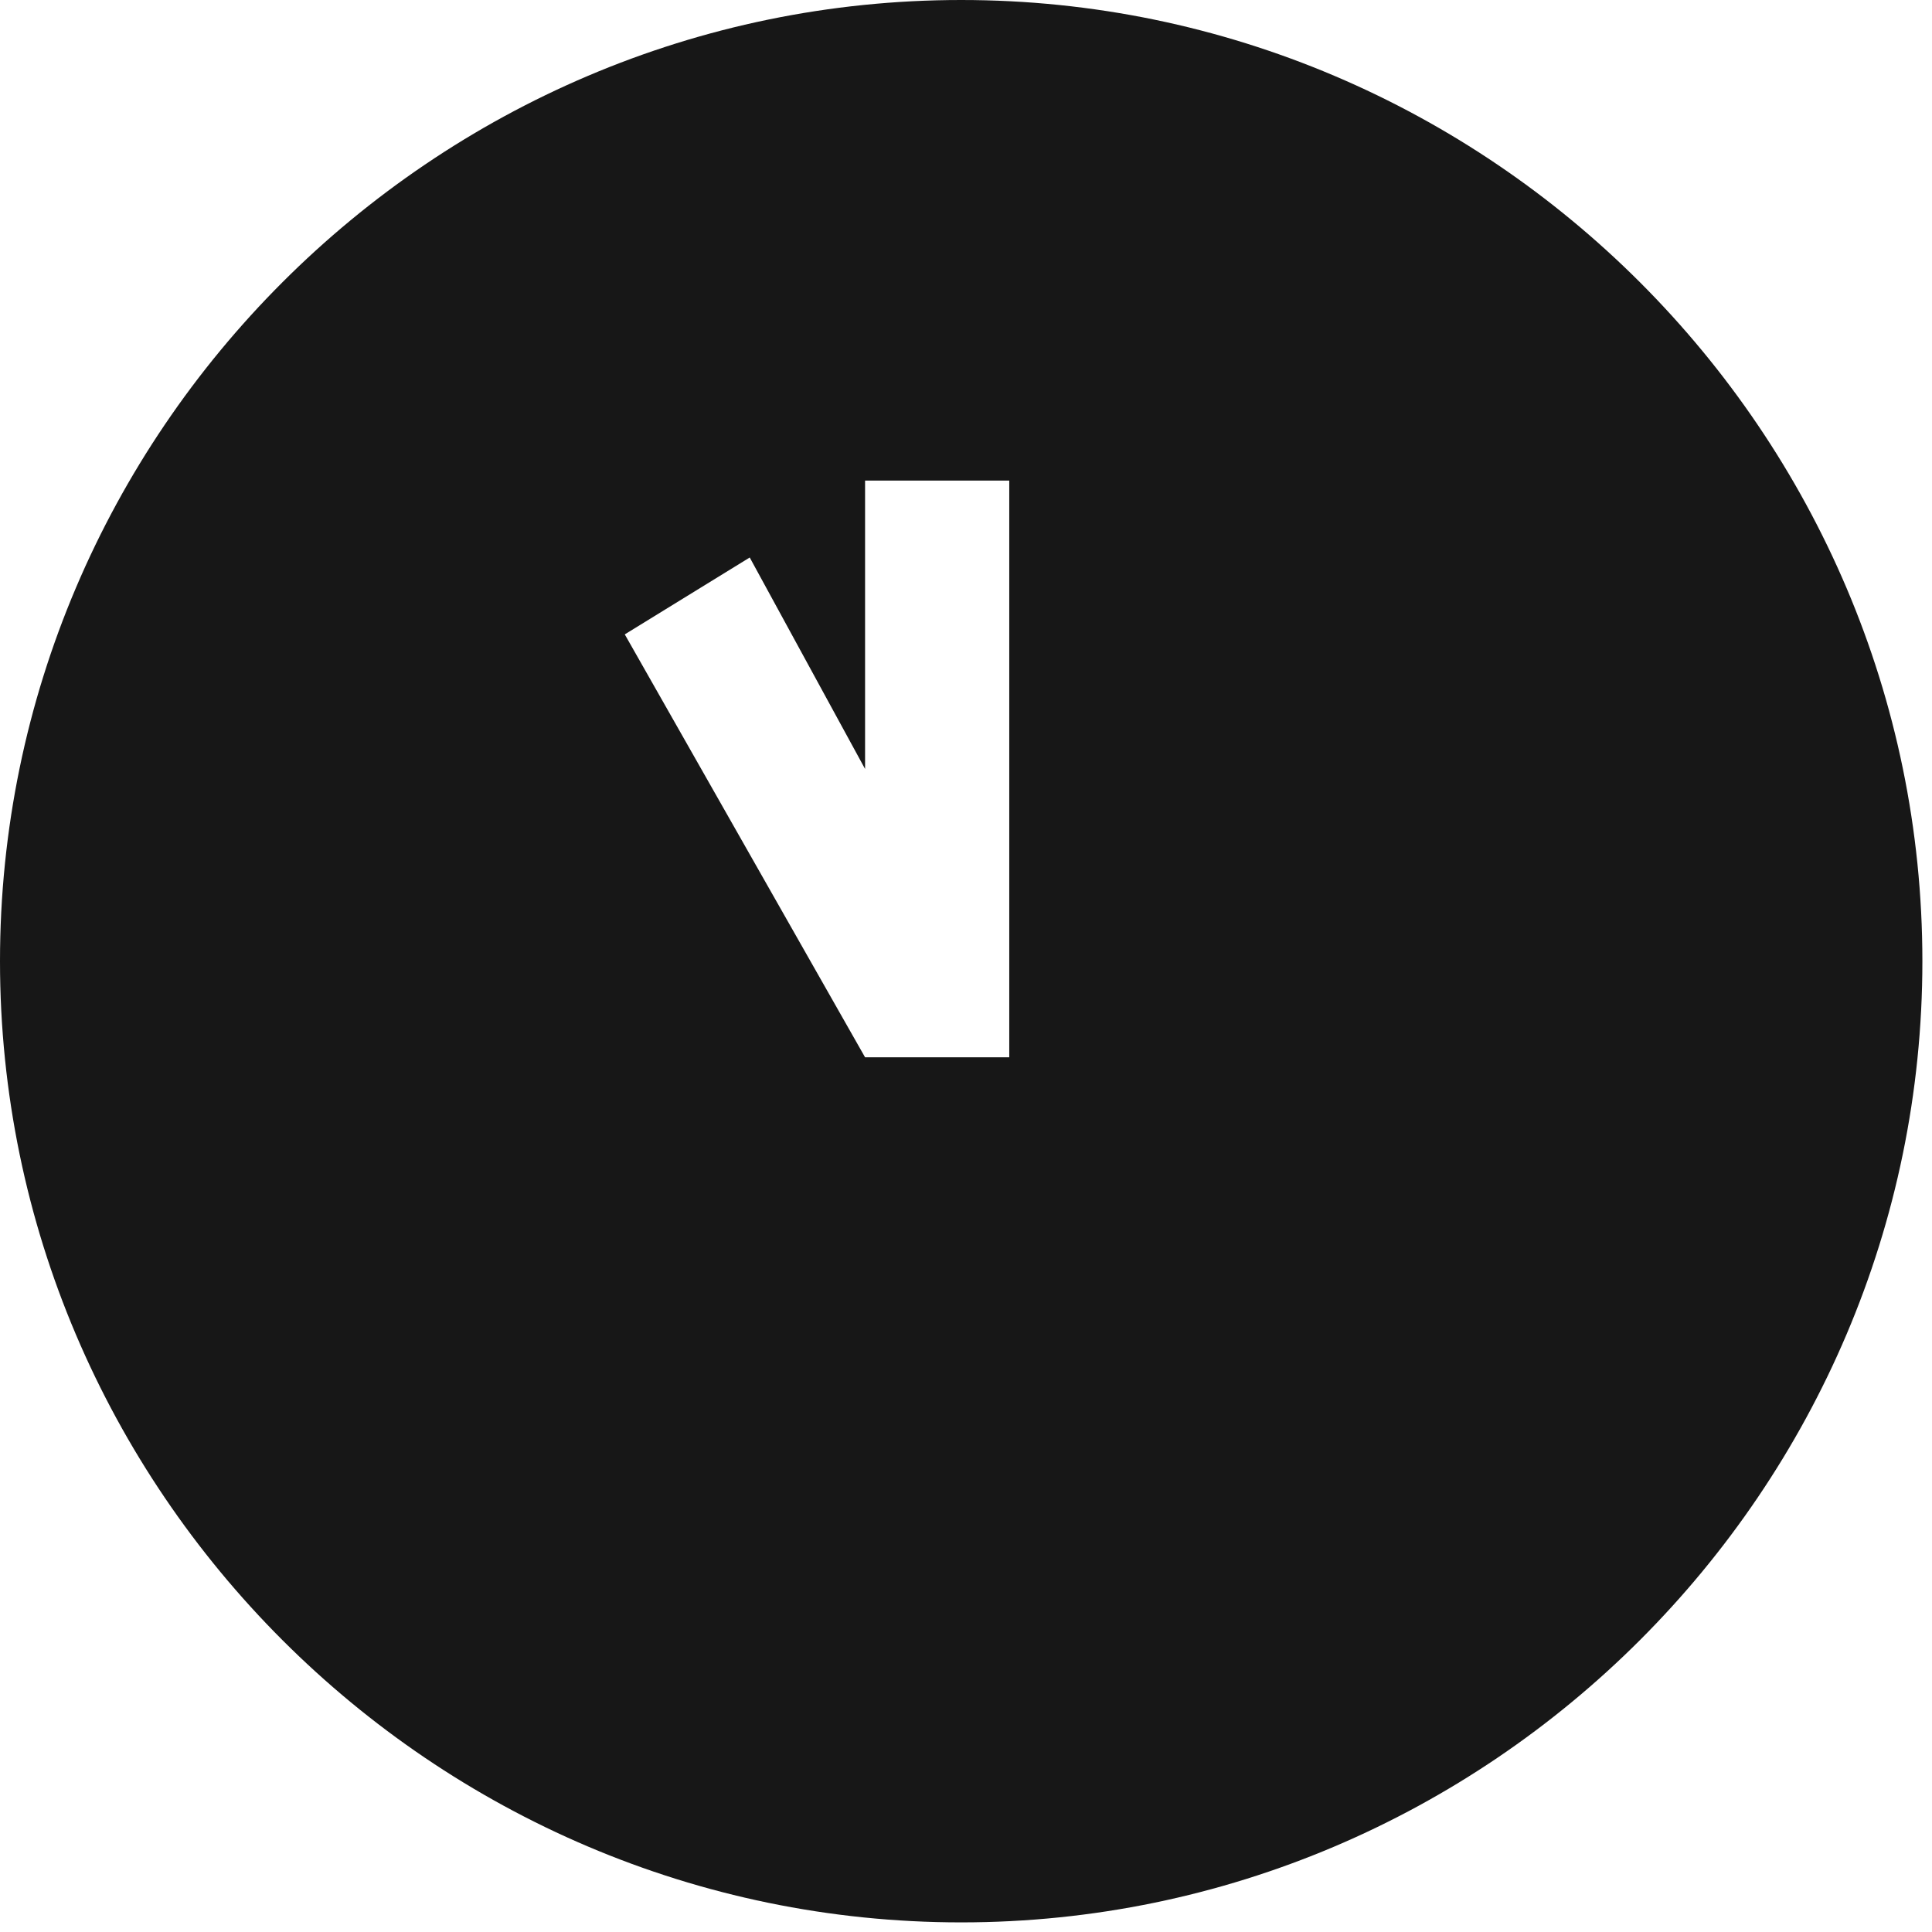 <?xml version="1.0" encoding="UTF-8"?> <svg xmlns="http://www.w3.org/2000/svg" width="134" height="134" viewBox="0 0 134 134" fill="none"> <path d="M66.667 0C30 0 0 30 0 66.667C0 103.333 30 133.333 66.667 133.333C103.333 133.333 133.333 103.333 133.333 66.667C133.333 30 103.333 0 66.667 0ZM70 73.333H60L43.333 44L52 38.667L60 53.333V33.333H70V73.333Z" fill="#171717"></path> </svg> 